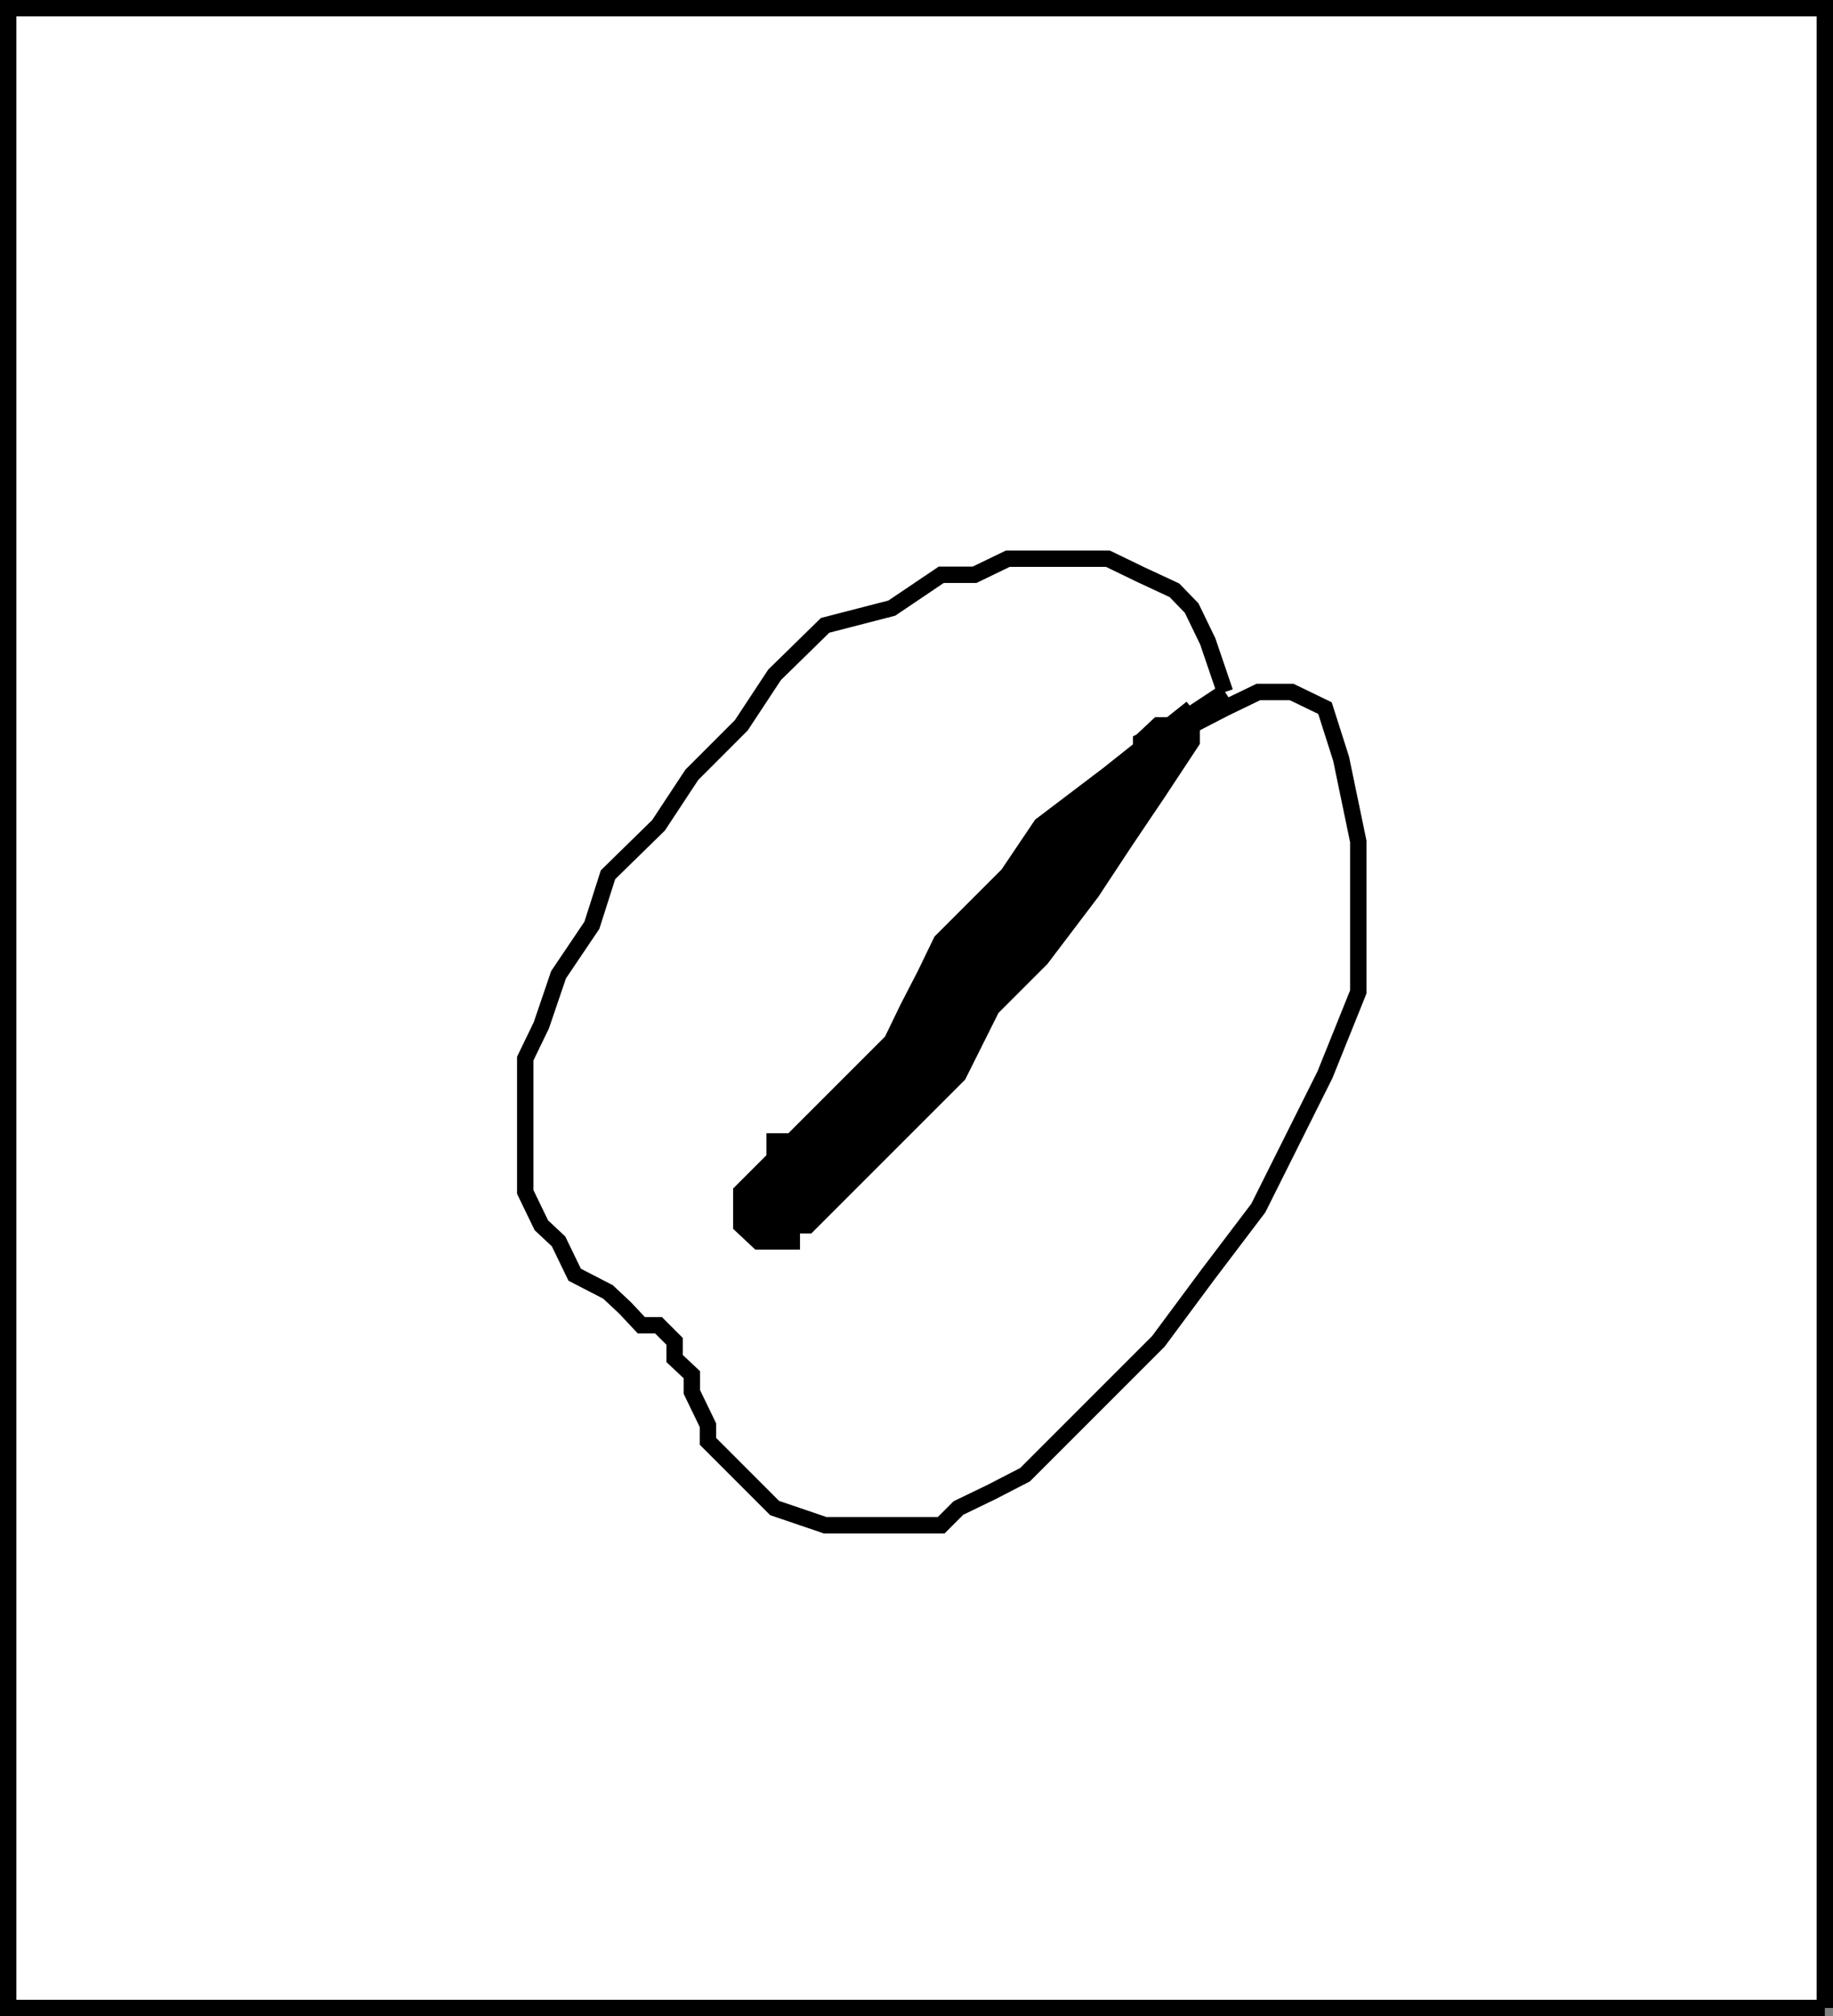 <svg xmlns="http://www.w3.org/2000/svg" width="330.046" height="362.948"><rect width="100%" height="100%" fill="#808080" stroke="none"/><path fill="#fff" stroke="#000" stroke-miterlimit="10" stroke-width="2.948" d="M328.572 361.474v-360H1.474v360h327.098"/><path fill="#fff" stroke="#000" stroke-miterlimit="10" stroke-width="2.948" d="m220.572 124.572-3.098-9.098-2.902-6-3.098-3.203-6-2.797-6-2.902h-18l-6 2.902h-6l-8.902 6-12 3.098-9.098 8.902-6 9.098-8.902 8.902-6 9.098-9.098 8.902-2.902 9.098-6 8.902-3.098 9.098-2.902 6v24l2.902 6 3.098 2.902 2.902 6 6 3.098 3.098 2.902 2.902 3.098h3.098l2.902 2.902v3.098l3.098 2.902v3.098l2.902 6v2.902l12 12 9.098 3.098h20.902l3.098-3.098 6-2.902 6-3.098 24-24 8.902-12 9.098-12 12-24 6-14.902v-27.098l-3.098-14.902-2.902-9.098-6-2.902h-6l-6 2.902-6 3.098h-6l-3.098 2.902v3.098-3.098l6-2.902 9.098-6"/><path stroke="#000" stroke-miterlimit="10" stroke-width="2.948" d="m214.572 127.474-15.098 12-12 9.098-6 8.902-12 12-2.902 6-3.098 6-2.902 6-18 18h-3.098v3.098l-6 6v6l3.098 2.902h6v-2.902h2.902l27.098-27.098 6-12 8.902-8.902 9.098-12 6-9.098 6-8.902 6-9.098v-6"/></svg>
